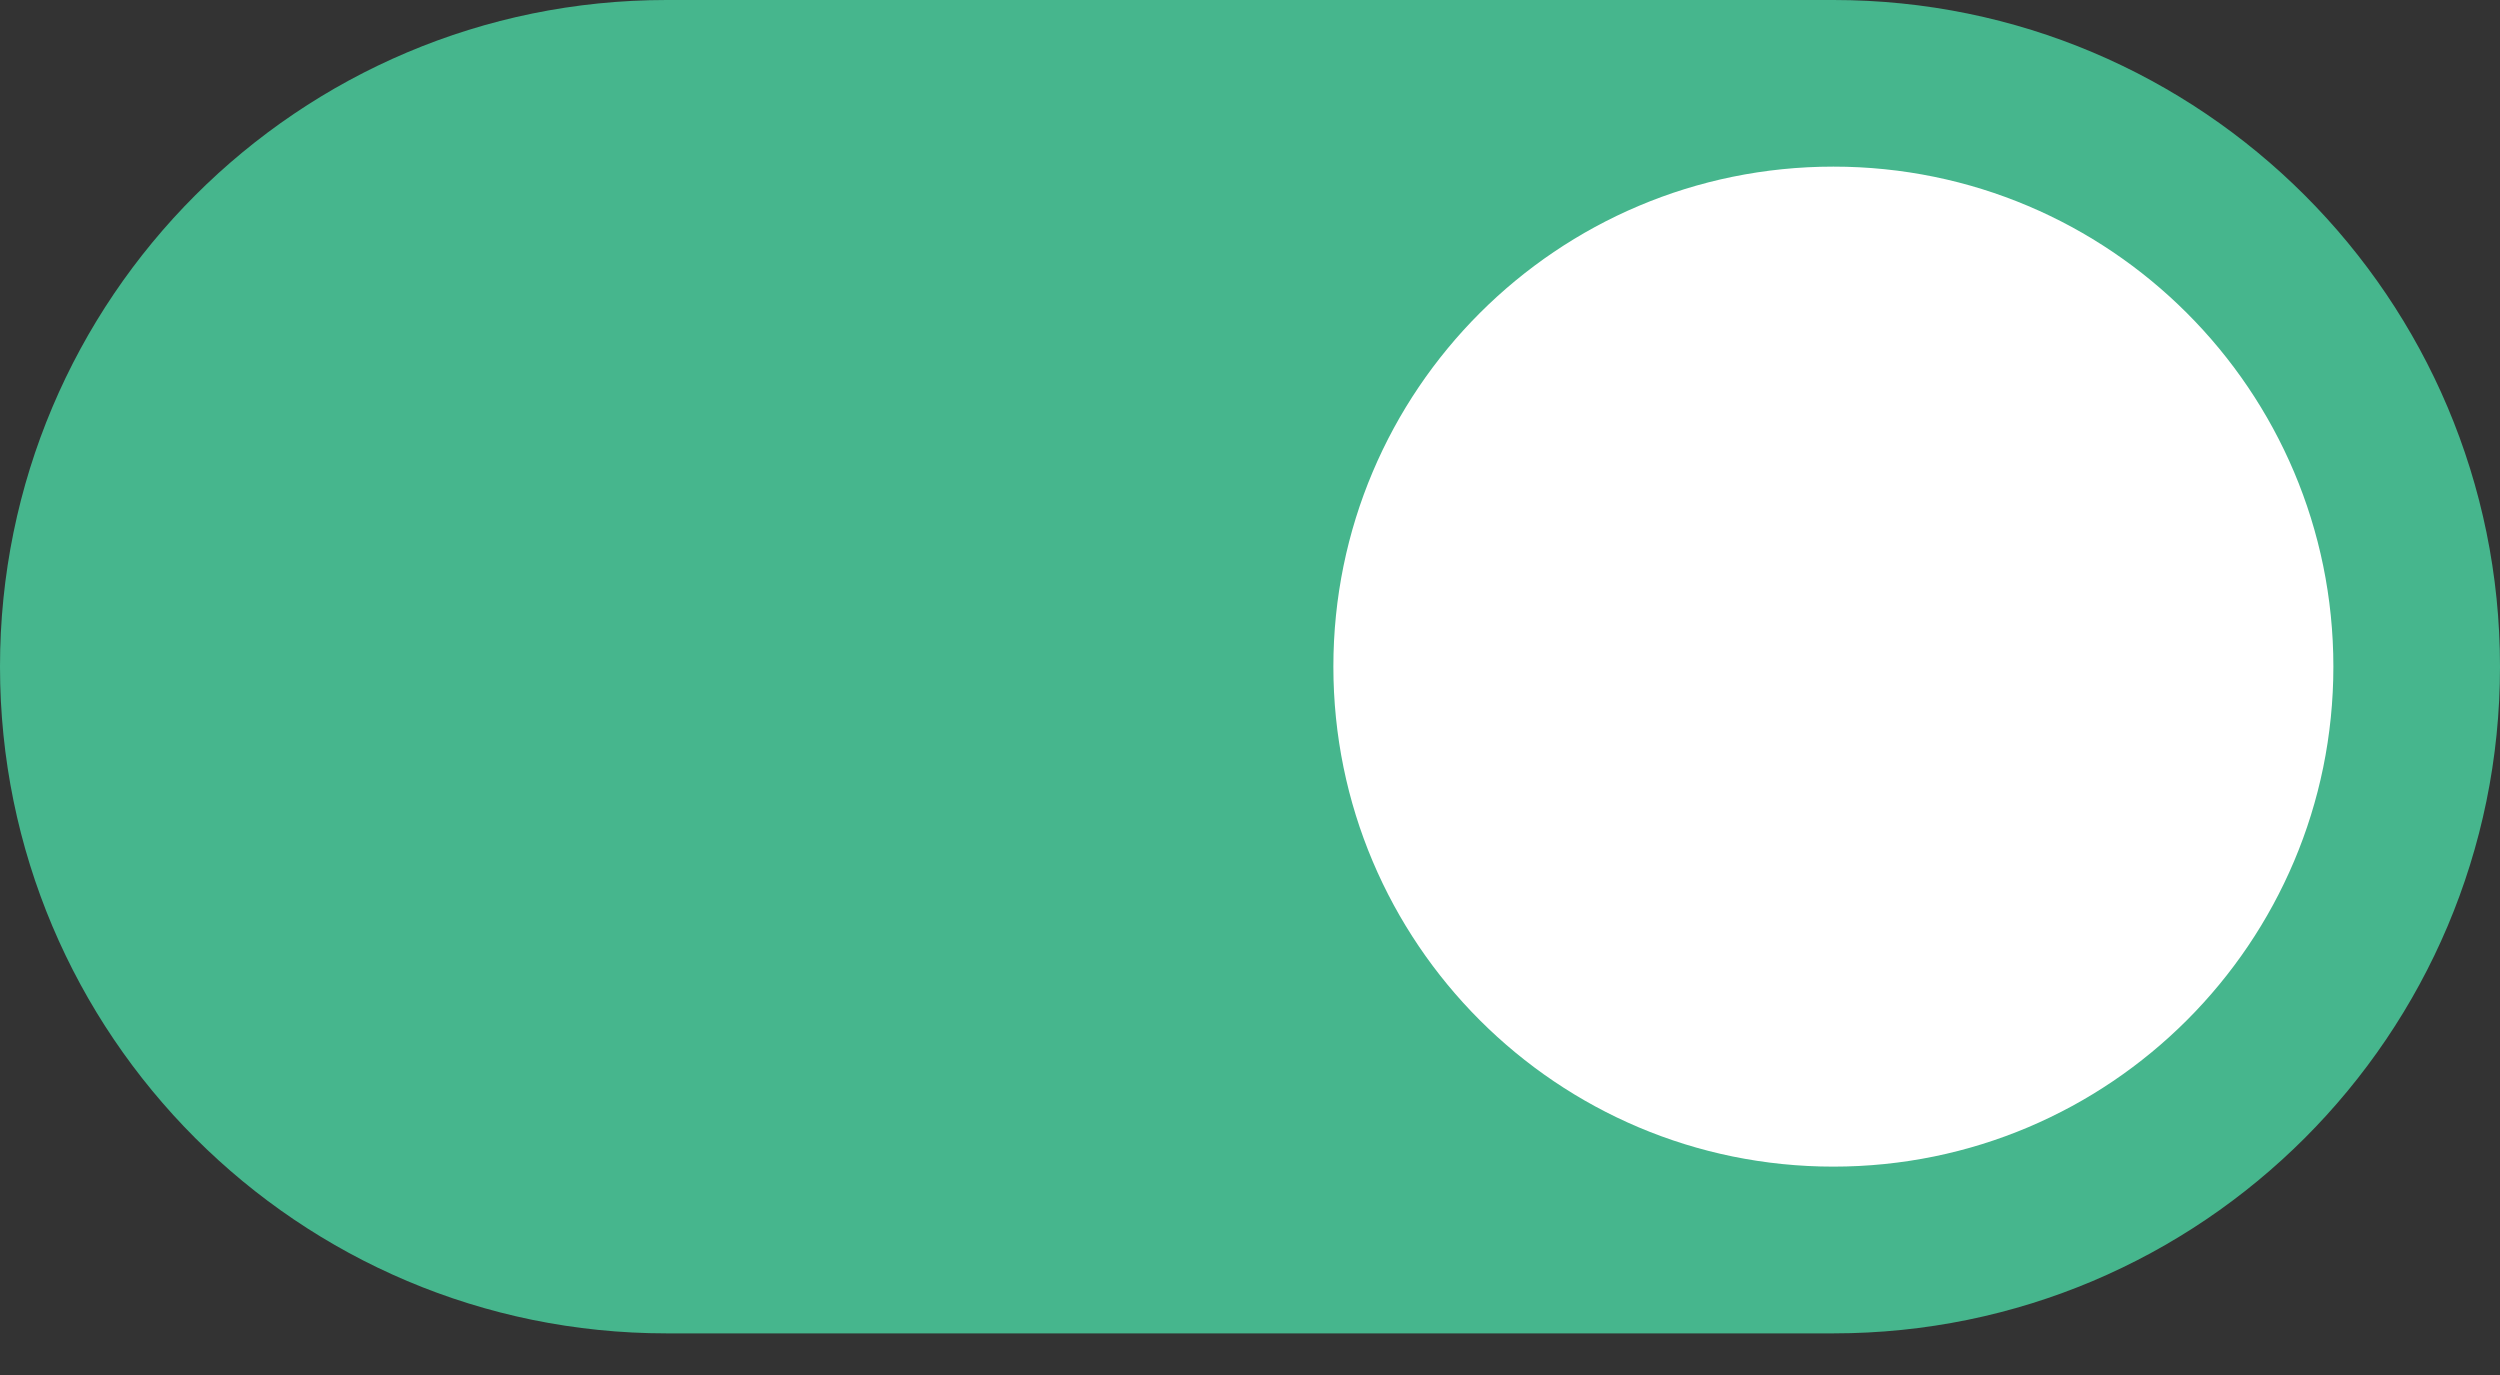 <?xml version="1.0" encoding="UTF-8"?> <svg xmlns="http://www.w3.org/2000/svg" width="20" height="11" viewBox="0 0 20 11" fill="none"><rect x="0" y="0" width="20" height="11" fill="#333333" stroke="none"/> <g clip-path="url(#clip0_41_431)"> <path d="M14.667 0H5.333C2.388 0 0 2.388 0 5.333V5.333C0 8.279 2.388 10.667 5.333 10.667H14.667C17.612 10.667 20 8.279 20 5.333V5.333C20 2.388 17.612 0 14.667 0Z" fill="#46B68D"></path> <path d="M14.667 9.333C16.876 9.333 18.667 7.542 18.667 5.333C18.667 3.124 16.876 1.333 14.667 1.333C12.457 1.333 10.667 3.124 10.667 5.333C10.667 7.542 12.457 9.333 14.667 9.333Z" fill="white"></path> </g> <defs> <clipPath id="clip0_41_431"> <rect width="20" height="11" fill="white"></rect> </clipPath> </defs> </svg> 